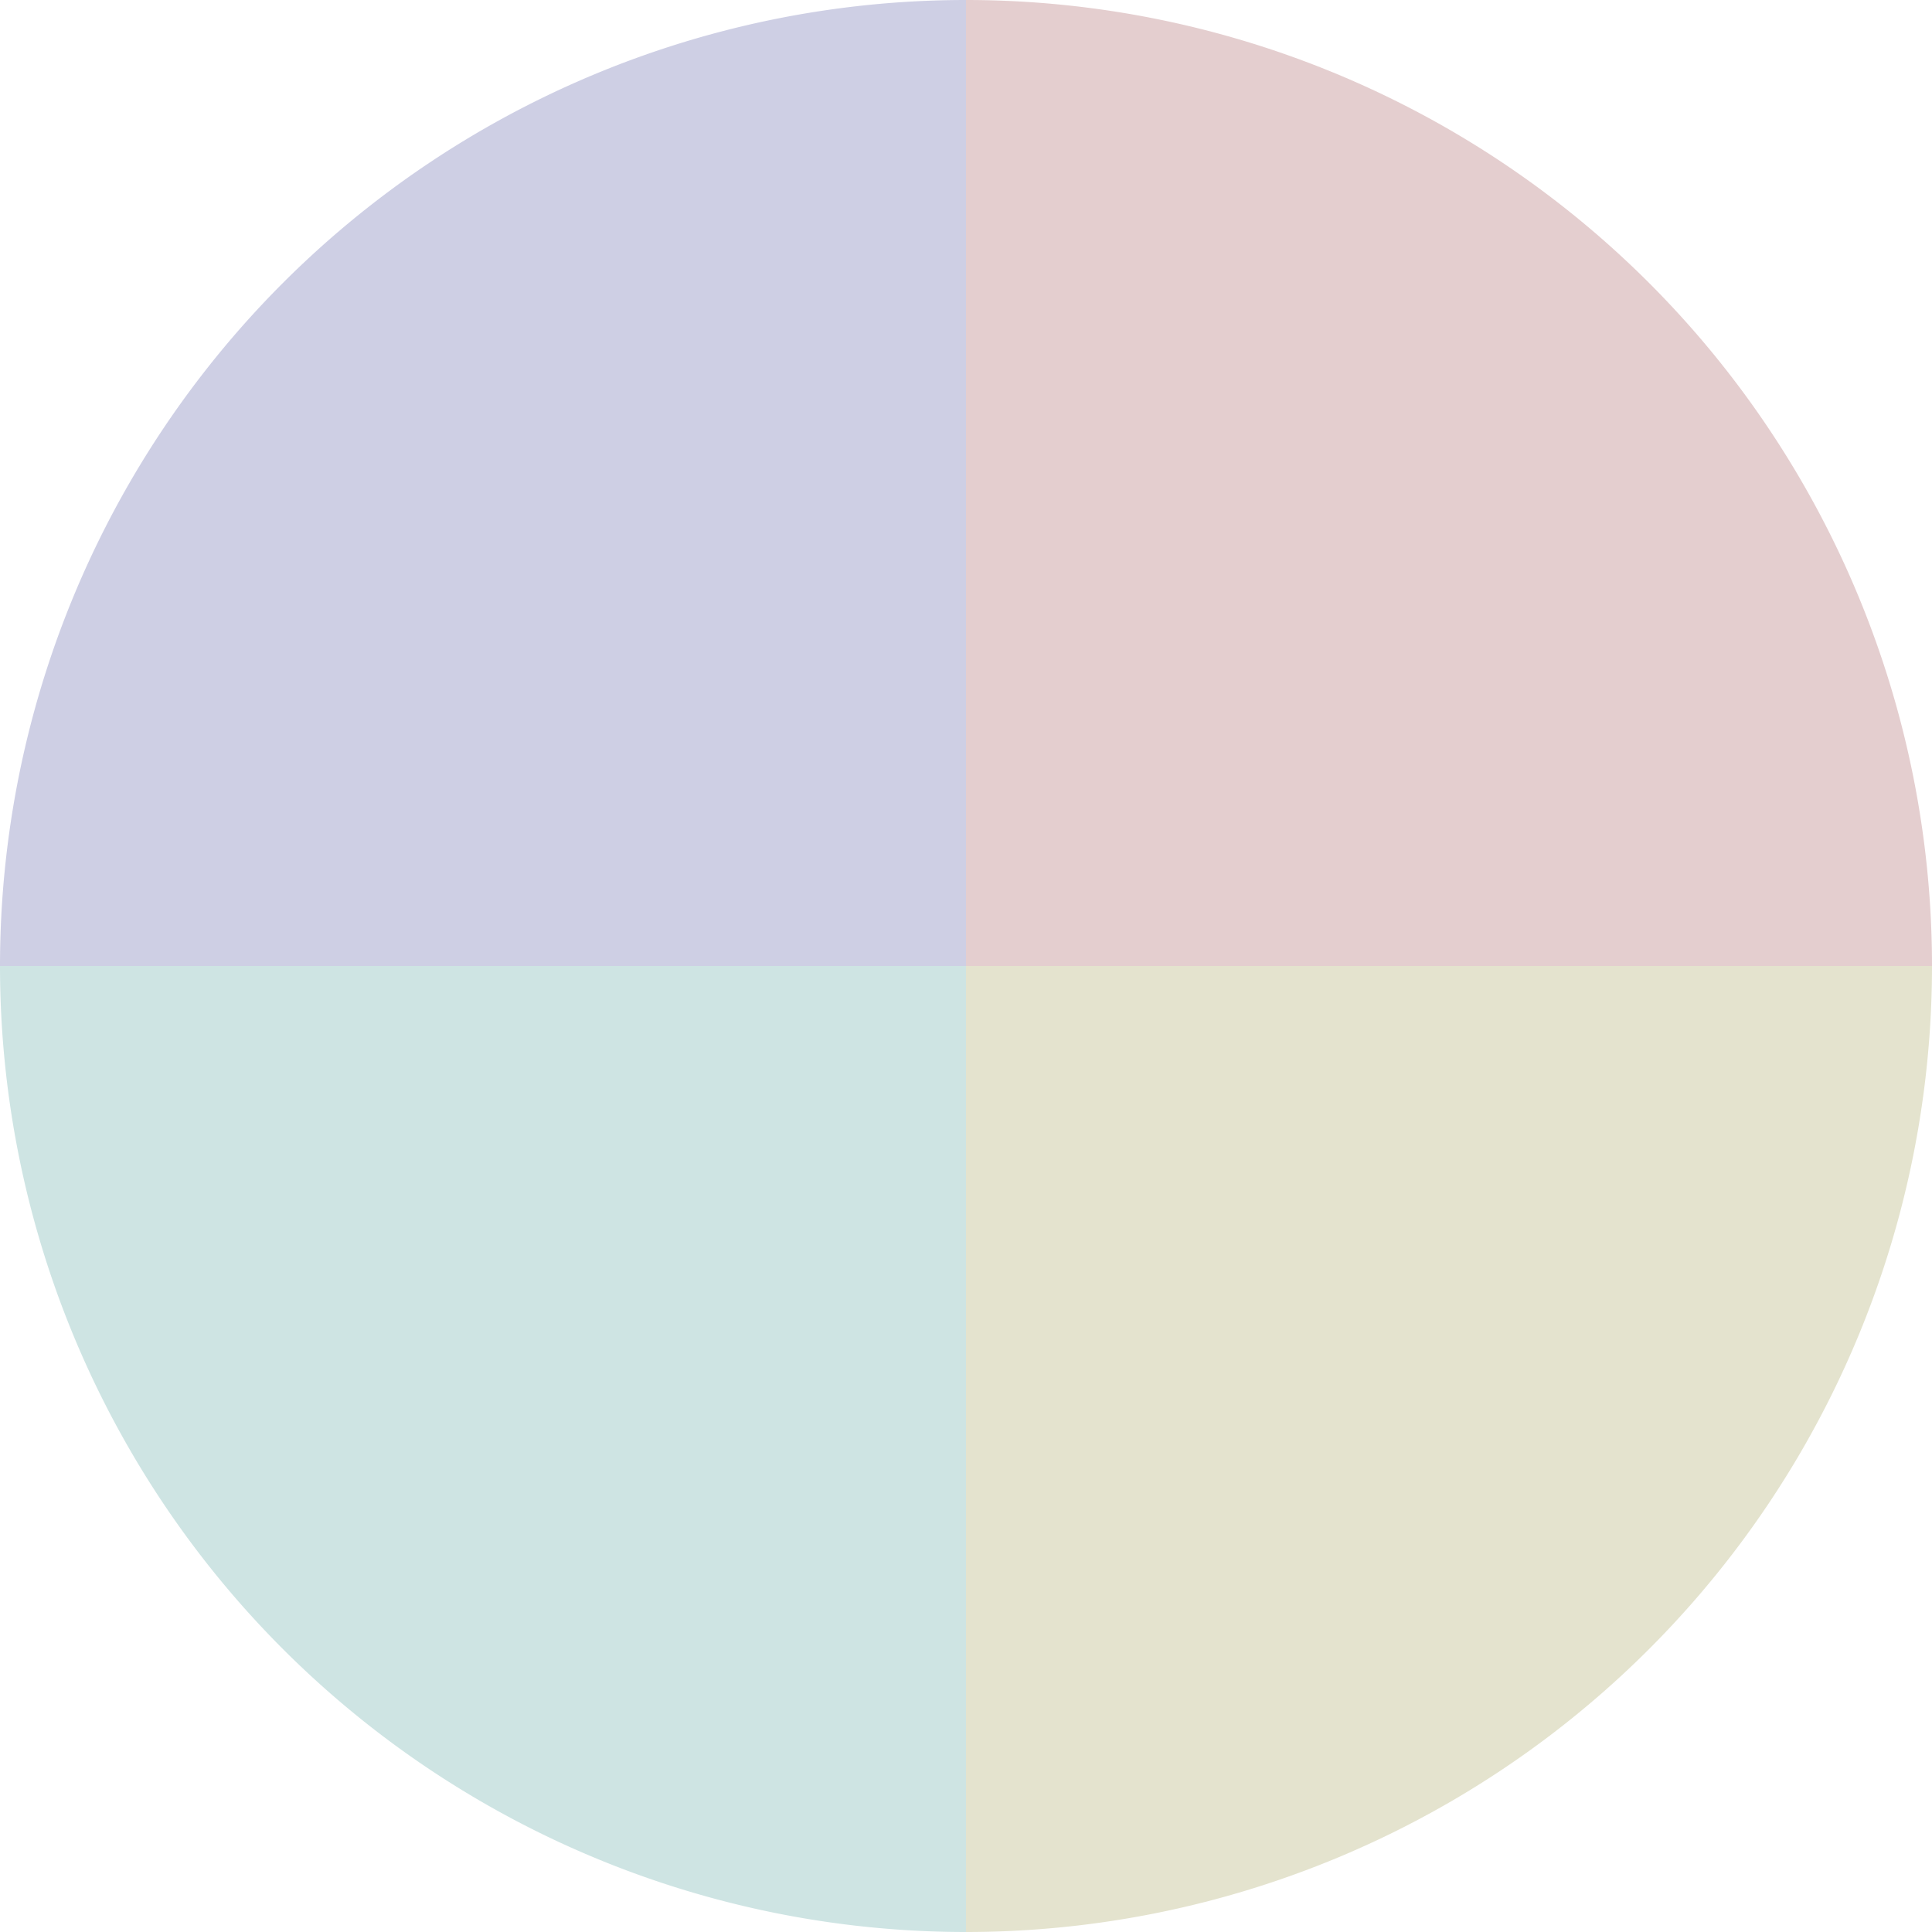 <?xml version="1.0" standalone="no"?>
<svg width="500" height="500" viewBox="-1 -1 2 2" xmlns="http://www.w3.org/2000/svg">
        <path d="M 0 -1 
             A 1,1 0 0,1 1 0             L 0,0
             z" fill="#e4cecf" />
            <path d="M 1 0 
             A 1,1 0 0,1 0 1             L 0,0
             z" fill="#e4e3ce" />
            <path d="M 0 1 
             A 1,1 0 0,1 -1 0             L 0,0
             z" fill="#cee4e3" />
            <path d="M -1 0 
             A 1,1 0 0,1 -0 -1             L 0,0
             z" fill="#cecfe4" />
    </svg>
